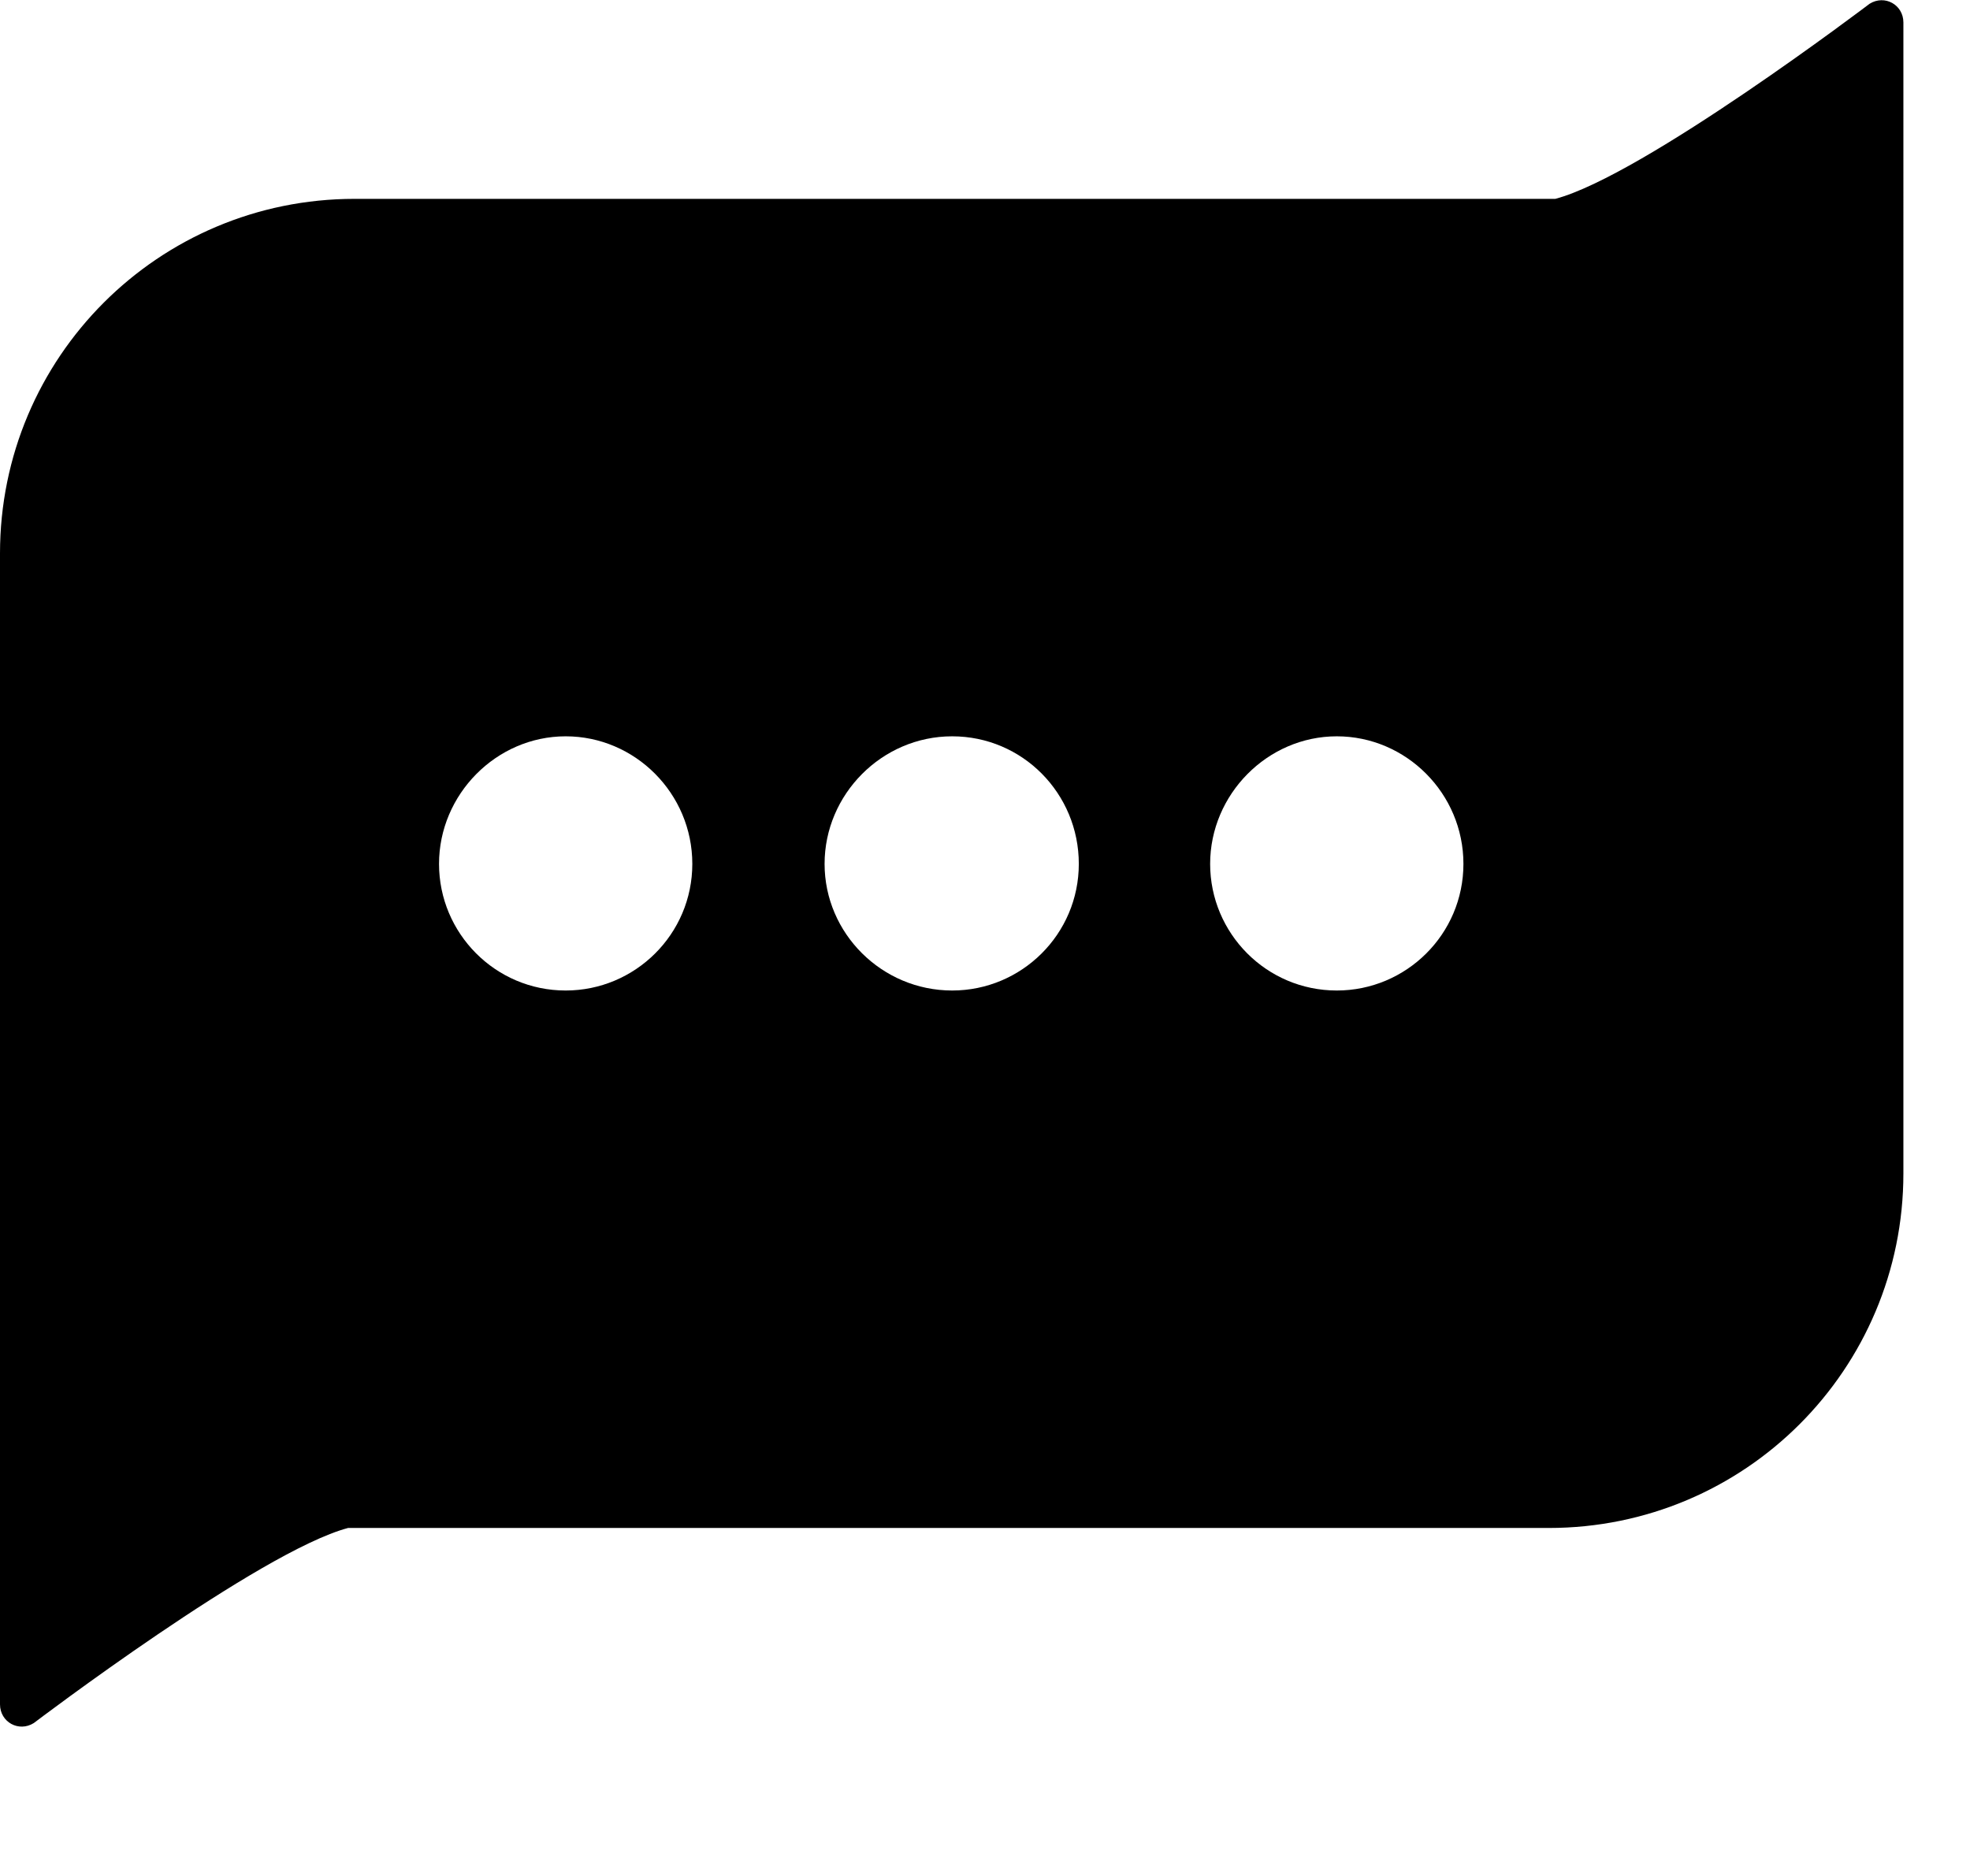 <svg class="mx-auto h-6 w-6" viewBox="0 0 21 20" xmlns="http://www.w3.org/2000/svg"><g><path d="m19.93.04s-2.41,1.83-3.35,2.08H3.78C1.69,2.12,0,3.81,0,5.9v12.27c0,.19.2.3.36.2,0,0,2.41-1.83,3.35-2.08h12.8c2.09,0,3.78-1.69,3.78-3.78V.24c0-.19-.2-.3-.36-.2ZM6.03,10.56c-.75,0-1.35-.61-1.35-1.35s.61-1.36,1.35-1.36,1.35.61,1.35,1.36-.61,1.35-1.35,1.35Zm4.12,0c-.75,0-1.36-.61-1.36-1.35s.61-1.36,1.36-1.36,1.35.61,1.35,1.36-.61,1.35-1.35,1.35Zm4.1,0c-.75,0-1.35-.61-1.35-1.35s.61-1.36,1.35-1.36,1.35.61,1.35,1.36-.61,1.35-1.35,1.35Z"></path></g></svg>